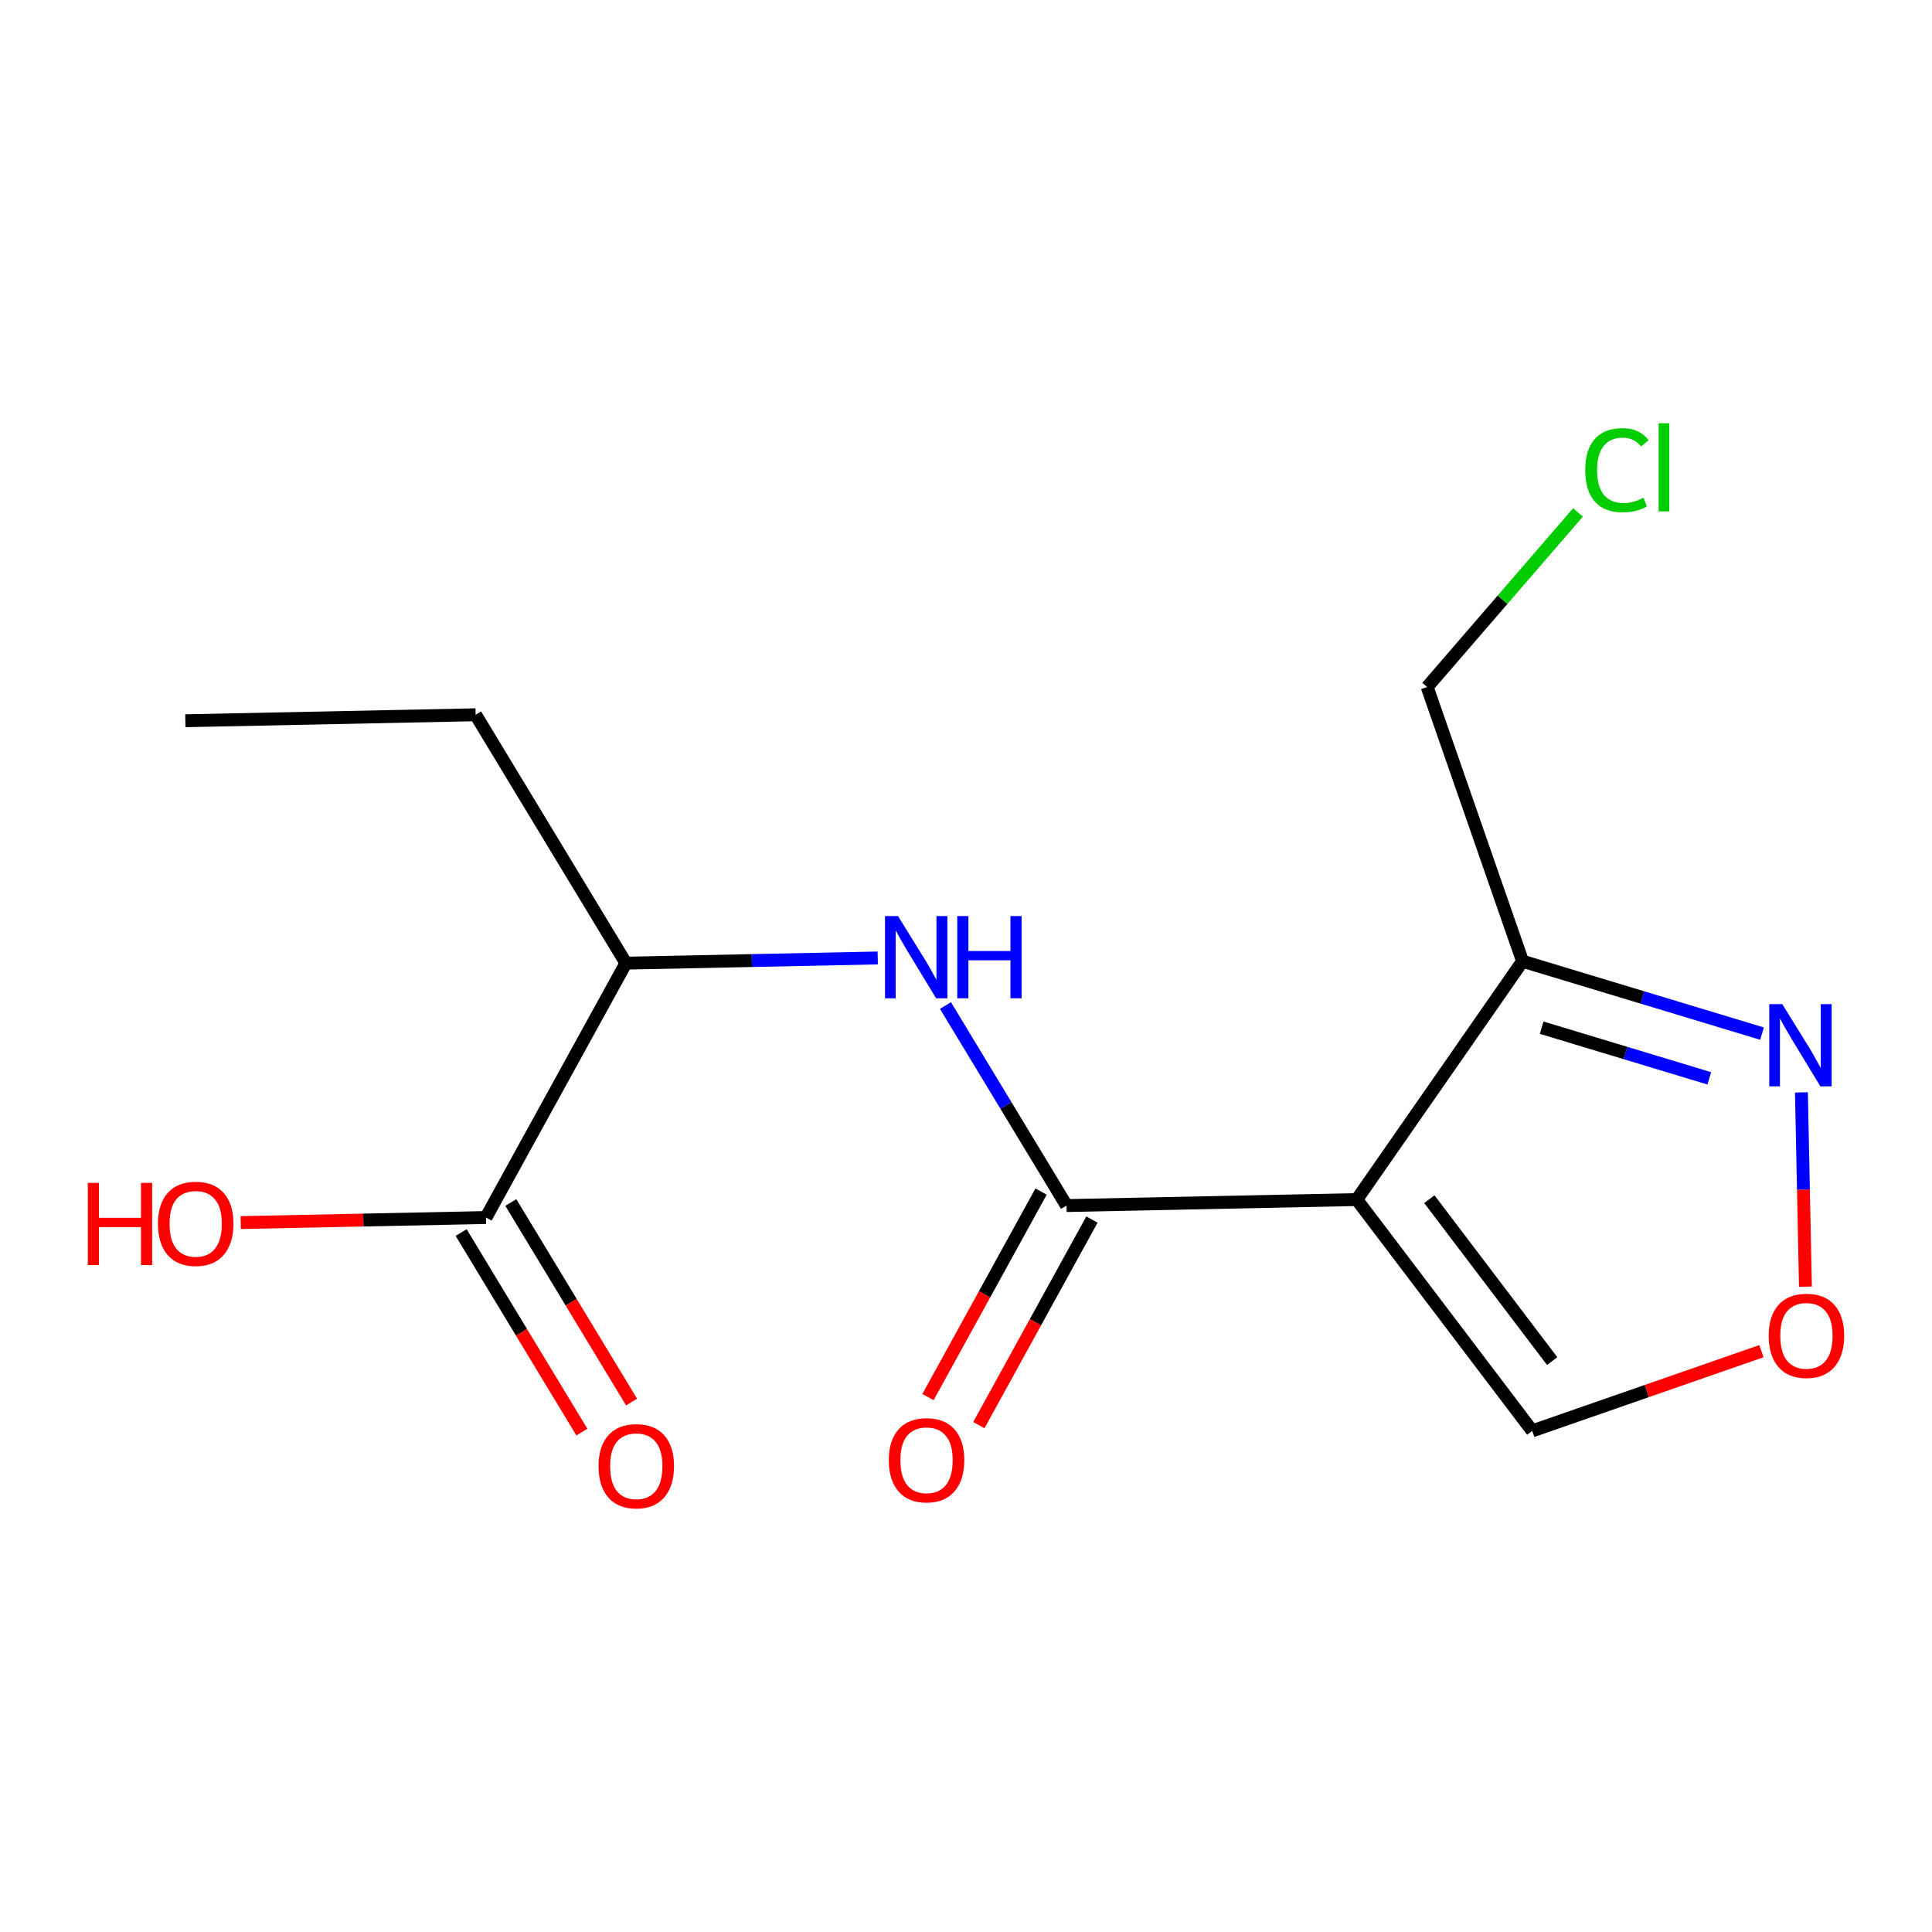 <?xml version='1.0' encoding='iso-8859-1'?>
<svg version='1.1' baseProfile='full'
              xmlns='http://www.w3.org/2000/svg'
                      xmlns:rdkit='http://www.rdkit.org/xml'
                      xmlns:xlink='http://www.w3.org/1999/xlink'
                  xml:space='preserve'
width='300px' height='300px' viewBox='0 0 300 300'>
<!-- END OF HEADER -->
<rect style='opacity:1.0;fill:#FFFFFF;stroke:none' width='300' height='300' x='0' y='0'> </rect>
<rect style='opacity:1.0;fill:#FFFFFF;stroke:none' width='300' height='300' x='0' y='0'> </rect>
<path class='bond-0 atom-0 atom-1' d='M 28.78,111.917 L 73.853,110.988' style='fill:none;fill-rule:evenodd;stroke:#000000;stroke-width:2.0px;stroke-linecap:butt;stroke-linejoin:miter;stroke-opacity:1' />
<path class='bond-1 atom-1 atom-2' d='M 73.853,110.988 L 97.193,149.558' style='fill:none;fill-rule:evenodd;stroke:#000000;stroke-width:2.0px;stroke-linecap:butt;stroke-linejoin:miter;stroke-opacity:1' />
<path class='bond-2 atom-2 atom-3' d='M 97.193,149.558 L 116.745,149.155' style='fill:none;fill-rule:evenodd;stroke:#000000;stroke-width:2.0px;stroke-linecap:butt;stroke-linejoin:miter;stroke-opacity:1' />
<path class='bond-2 atom-2 atom-3' d='M 116.745,149.155 L 136.297,148.752' style='fill:none;fill-rule:evenodd;stroke:#0000FF;stroke-width:2.0px;stroke-linecap:butt;stroke-linejoin:miter;stroke-opacity:1' />
<path class='bond-12 atom-2 atom-13' d='M 97.193,149.558 L 75.461,189.056' style='fill:none;fill-rule:evenodd;stroke:#000000;stroke-width:2.0px;stroke-linecap:butt;stroke-linejoin:miter;stroke-opacity:1' />
<path class='bond-3 atom-3 atom-4' d='M 146.811,156.14 L 156.209,171.669' style='fill:none;fill-rule:evenodd;stroke:#0000FF;stroke-width:2.0px;stroke-linecap:butt;stroke-linejoin:miter;stroke-opacity:1' />
<path class='bond-3 atom-3 atom-4' d='M 156.209,171.669 L 165.607,187.199' style='fill:none;fill-rule:evenodd;stroke:#000000;stroke-width:2.0px;stroke-linecap:butt;stroke-linejoin:miter;stroke-opacity:1' />
<path class='bond-4 atom-4 atom-5' d='M 161.657,185.026 L 152.877,200.983' style='fill:none;fill-rule:evenodd;stroke:#000000;stroke-width:2.0px;stroke-linecap:butt;stroke-linejoin:miter;stroke-opacity:1' />
<path class='bond-4 atom-4 atom-5' d='M 152.877,200.983 L 144.097,216.941' style='fill:none;fill-rule:evenodd;stroke:#FF0000;stroke-width:2.0px;stroke-linecap:butt;stroke-linejoin:miter;stroke-opacity:1' />
<path class='bond-4 atom-4 atom-5' d='M 169.556,189.372 L 160.776,205.33' style='fill:none;fill-rule:evenodd;stroke:#000000;stroke-width:2.0px;stroke-linecap:butt;stroke-linejoin:miter;stroke-opacity:1' />
<path class='bond-4 atom-4 atom-5' d='M 160.776,205.33 L 151.996,221.288' style='fill:none;fill-rule:evenodd;stroke:#FF0000;stroke-width:2.0px;stroke-linecap:butt;stroke-linejoin:miter;stroke-opacity:1' />
<path class='bond-5 atom-4 atom-6' d='M 165.607,187.199 L 210.679,186.27' style='fill:none;fill-rule:evenodd;stroke:#000000;stroke-width:2.0px;stroke-linecap:butt;stroke-linejoin:miter;stroke-opacity:1' />
<path class='bond-6 atom-6 atom-7' d='M 210.679,186.27 L 237.923,222.189' style='fill:none;fill-rule:evenodd;stroke:#000000;stroke-width:2.0px;stroke-linecap:butt;stroke-linejoin:miter;stroke-opacity:1' />
<path class='bond-6 atom-6 atom-7' d='M 221.949,186.209 L 241.02,211.352' style='fill:none;fill-rule:evenodd;stroke:#000000;stroke-width:2.0px;stroke-linecap:butt;stroke-linejoin:miter;stroke-opacity:1' />
<path class='bond-15 atom-10 atom-6' d='M 236.421,149.26 L 210.679,186.27' style='fill:none;fill-rule:evenodd;stroke:#000000;stroke-width:2.0px;stroke-linecap:butt;stroke-linejoin:miter;stroke-opacity:1' />
<path class='bond-7 atom-7 atom-8' d='M 237.923,222.189 L 255.719,215.998' style='fill:none;fill-rule:evenodd;stroke:#000000;stroke-width:2.0px;stroke-linecap:butt;stroke-linejoin:miter;stroke-opacity:1' />
<path class='bond-7 atom-7 atom-8' d='M 255.719,215.998 L 273.515,209.808' style='fill:none;fill-rule:evenodd;stroke:#FF0000;stroke-width:2.0px;stroke-linecap:butt;stroke-linejoin:miter;stroke-opacity:1' />
<path class='bond-8 atom-8 atom-9' d='M 280.347,199.794 L 280.036,184.71' style='fill:none;fill-rule:evenodd;stroke:#FF0000;stroke-width:2.0px;stroke-linecap:butt;stroke-linejoin:miter;stroke-opacity:1' />
<path class='bond-8 atom-8 atom-9' d='M 280.036,184.71 L 279.725,169.626' style='fill:none;fill-rule:evenodd;stroke:#0000FF;stroke-width:2.0px;stroke-linecap:butt;stroke-linejoin:miter;stroke-opacity:1' />
<path class='bond-9 atom-9 atom-10' d='M 273.605,160.5 L 255.013,154.88' style='fill:none;fill-rule:evenodd;stroke:#0000FF;stroke-width:2.0px;stroke-linecap:butt;stroke-linejoin:miter;stroke-opacity:1' />
<path class='bond-9 atom-9 atom-10' d='M 255.013,154.88 L 236.421,149.26' style='fill:none;fill-rule:evenodd;stroke:#000000;stroke-width:2.0px;stroke-linecap:butt;stroke-linejoin:miter;stroke-opacity:1' />
<path class='bond-9 atom-9 atom-10' d='M 265.419,167.445 L 252.404,163.511' style='fill:none;fill-rule:evenodd;stroke:#0000FF;stroke-width:2.0px;stroke-linecap:butt;stroke-linejoin:miter;stroke-opacity:1' />
<path class='bond-9 atom-9 atom-10' d='M 252.404,163.511 L 239.389,159.577' style='fill:none;fill-rule:evenodd;stroke:#000000;stroke-width:2.0px;stroke-linecap:butt;stroke-linejoin:miter;stroke-opacity:1' />
<path class='bond-10 atom-10 atom-11' d='M 236.421,149.26 L 221.609,106.68' style='fill:none;fill-rule:evenodd;stroke:#000000;stroke-width:2.0px;stroke-linecap:butt;stroke-linejoin:miter;stroke-opacity:1' />
<path class='bond-11 atom-11 atom-12' d='M 221.609,106.68 L 233.319,93.124' style='fill:none;fill-rule:evenodd;stroke:#000000;stroke-width:2.0px;stroke-linecap:butt;stroke-linejoin:miter;stroke-opacity:1' />
<path class='bond-11 atom-11 atom-12' d='M 233.319,93.124 L 245.028,79.568' style='fill:none;fill-rule:evenodd;stroke:#00CC00;stroke-width:2.0px;stroke-linecap:butt;stroke-linejoin:miter;stroke-opacity:1' />
<path class='bond-13 atom-13 atom-14' d='M 71.605,191.39 L 80.98,206.884' style='fill:none;fill-rule:evenodd;stroke:#000000;stroke-width:2.0px;stroke-linecap:butt;stroke-linejoin:miter;stroke-opacity:1' />
<path class='bond-13 atom-13 atom-14' d='M 80.98,206.884 L 90.356,222.377' style='fill:none;fill-rule:evenodd;stroke:#FF0000;stroke-width:2.0px;stroke-linecap:butt;stroke-linejoin:miter;stroke-opacity:1' />
<path class='bond-13 atom-13 atom-14' d='M 79.318,186.722 L 88.694,202.216' style='fill:none;fill-rule:evenodd;stroke:#000000;stroke-width:2.0px;stroke-linecap:butt;stroke-linejoin:miter;stroke-opacity:1' />
<path class='bond-13 atom-13 atom-14' d='M 88.694,202.216 L 98.07,217.709' style='fill:none;fill-rule:evenodd;stroke:#FF0000;stroke-width:2.0px;stroke-linecap:butt;stroke-linejoin:miter;stroke-opacity:1' />
<path class='bond-14 atom-13 atom-15' d='M 75.461,189.056 L 56.419,189.449' style='fill:none;fill-rule:evenodd;stroke:#000000;stroke-width:2.0px;stroke-linecap:butt;stroke-linejoin:miter;stroke-opacity:1' />
<path class='bond-14 atom-13 atom-15' d='M 56.419,189.449 L 37.377,189.841' style='fill:none;fill-rule:evenodd;stroke:#FF0000;stroke-width:2.0px;stroke-linecap:butt;stroke-linejoin:miter;stroke-opacity:1' />
<path  class='atom-3' d='M 139.444 142.246
L 143.627 149.008
Q 144.042 149.675, 144.709 150.883
Q 145.377 152.092, 145.413 152.164
L 145.413 142.246
L 147.108 142.246
L 147.108 155.013
L 145.359 155.013
L 140.868 147.619
Q 140.345 146.754, 139.786 145.762
Q 139.245 144.77, 139.083 144.464
L 139.083 155.013
L 137.424 155.013
L 137.424 142.246
L 139.444 142.246
' fill='#0000FF'/>
<path  class='atom-3' d='M 148.641 142.246
L 150.372 142.246
L 150.372 147.674
L 156.9 147.674
L 156.9 142.246
L 158.631 142.246
L 158.631 155.013
L 156.9 155.013
L 156.9 149.116
L 150.372 149.116
L 150.372 155.013
L 148.641 155.013
L 148.641 142.246
' fill='#0000FF'/>
<path  class='atom-5' d='M 138.014 226.733
Q 138.014 223.668, 139.529 221.955
Q 141.043 220.241, 143.875 220.241
Q 146.706 220.241, 148.22 221.955
Q 149.735 223.668, 149.735 226.733
Q 149.735 229.835, 148.202 231.602
Q 146.67 233.351, 143.875 233.351
Q 141.061 233.351, 139.529 231.602
Q 138.014 229.853, 138.014 226.733
M 143.875 231.909
Q 145.822 231.909, 146.868 230.61
Q 147.932 229.294, 147.932 226.733
Q 147.932 224.227, 146.868 222.964
Q 145.822 221.684, 143.875 221.684
Q 141.927 221.684, 140.863 222.946
Q 139.817 224.209, 139.817 226.733
Q 139.817 229.312, 140.863 230.61
Q 141.927 231.909, 143.875 231.909
' fill='#FF0000'/>
<path  class='atom-8' d='M 274.642 207.413
Q 274.642 204.348, 276.157 202.635
Q 277.672 200.921, 280.503 200.921
Q 283.334 200.921, 284.849 202.635
Q 286.364 204.348, 286.364 207.413
Q 286.364 210.515, 284.831 212.282
Q 283.298 214.031, 280.503 214.031
Q 277.69 214.031, 276.157 212.282
Q 274.642 210.533, 274.642 207.413
M 280.503 212.589
Q 282.451 212.589, 283.496 211.29
Q 284.56 209.974, 284.56 207.413
Q 284.56 204.907, 283.496 203.644
Q 282.451 202.364, 280.503 202.364
Q 278.555 202.364, 277.491 203.626
Q 276.446 204.889, 276.446 207.413
Q 276.446 209.992, 277.491 211.29
Q 278.555 212.589, 280.503 212.589
' fill='#FF0000'/>
<path  class='atom-9' d='M 276.752 155.921
L 280.936 162.683
Q 281.35 163.351, 282.018 164.559
Q 282.685 165.767, 282.721 165.839
L 282.721 155.921
L 284.416 155.921
L 284.416 168.688
L 282.667 168.688
L 278.177 161.295
Q 277.654 160.429, 277.095 159.437
Q 276.554 158.446, 276.391 158.139
L 276.391 168.688
L 274.732 168.688
L 274.732 155.921
L 276.752 155.921
' fill='#0000FF'/>
<path  class='atom-12' d='M 246.155 73.005
Q 246.155 69.831, 247.634 68.172
Q 249.131 66.495, 251.962 66.495
Q 254.595 66.495, 256.001 68.353
L 254.811 69.326
Q 253.783 67.974, 251.962 67.974
Q 250.033 67.974, 249.005 69.272
Q 247.995 70.553, 247.995 73.005
Q 247.995 75.53, 249.041 76.828
Q 250.105 78.126, 252.16 78.126
Q 253.567 78.126, 255.208 77.279
L 255.713 78.631
Q 255.046 79.064, 254.036 79.317
Q 253.026 79.569, 251.908 79.569
Q 249.131 79.569, 247.634 77.874
Q 246.155 76.179, 246.155 73.005
' fill='#00CC00'/>
<path  class='atom-12' d='M 257.552 65.72
L 259.211 65.72
L 259.211 79.407
L 257.552 79.407
L 257.552 65.72
' fill='#00CC00'/>
<path  class='atom-14' d='M 92.941 227.662
Q 92.941 224.596, 94.456 222.883
Q 95.971 221.17, 98.802 221.17
Q 101.633 221.17, 103.148 222.883
Q 104.663 224.596, 104.663 227.662
Q 104.663 230.764, 103.13 232.531
Q 101.597 234.28, 98.802 234.28
Q 95.989 234.28, 94.456 232.531
Q 92.941 230.782, 92.941 227.662
M 98.802 232.837
Q 100.75 232.837, 101.795 231.539
Q 102.859 230.223, 102.859 227.662
Q 102.859 225.155, 101.795 223.893
Q 100.75 222.613, 98.802 222.613
Q 96.855 222.613, 95.79 223.875
Q 94.745 225.137, 94.745 227.662
Q 94.745 230.241, 95.79 231.539
Q 96.855 232.837, 98.802 232.837
' fill='#FF0000'/>
<path  class='atom-15' d='M 13.636 183.674
L 15.367 183.674
L 15.367 189.101
L 21.895 189.101
L 21.895 183.674
L 23.627 183.674
L 23.627 196.441
L 21.895 196.441
L 21.895 190.544
L 15.367 190.544
L 15.367 196.441
L 13.636 196.441
L 13.636 183.674
' fill='#FF0000'/>
<path  class='atom-15' d='M 24.528 190.021
Q 24.528 186.956, 26.043 185.242
Q 27.558 183.529, 30.389 183.529
Q 33.22 183.529, 34.735 185.242
Q 36.25 186.956, 36.25 190.021
Q 36.25 193.123, 34.717 194.89
Q 33.184 196.639, 30.389 196.639
Q 27.576 196.639, 26.043 194.89
Q 24.528 193.141, 24.528 190.021
M 30.389 195.197
Q 32.336 195.197, 33.382 193.898
Q 34.446 192.582, 34.446 190.021
Q 34.446 187.515, 33.382 186.252
Q 32.336 184.972, 30.389 184.972
Q 28.441 184.972, 27.377 186.234
Q 26.331 187.497, 26.331 190.021
Q 26.331 192.6, 27.377 193.898
Q 28.441 195.197, 30.389 195.197
' fill='#FF0000'/>
</svg>
